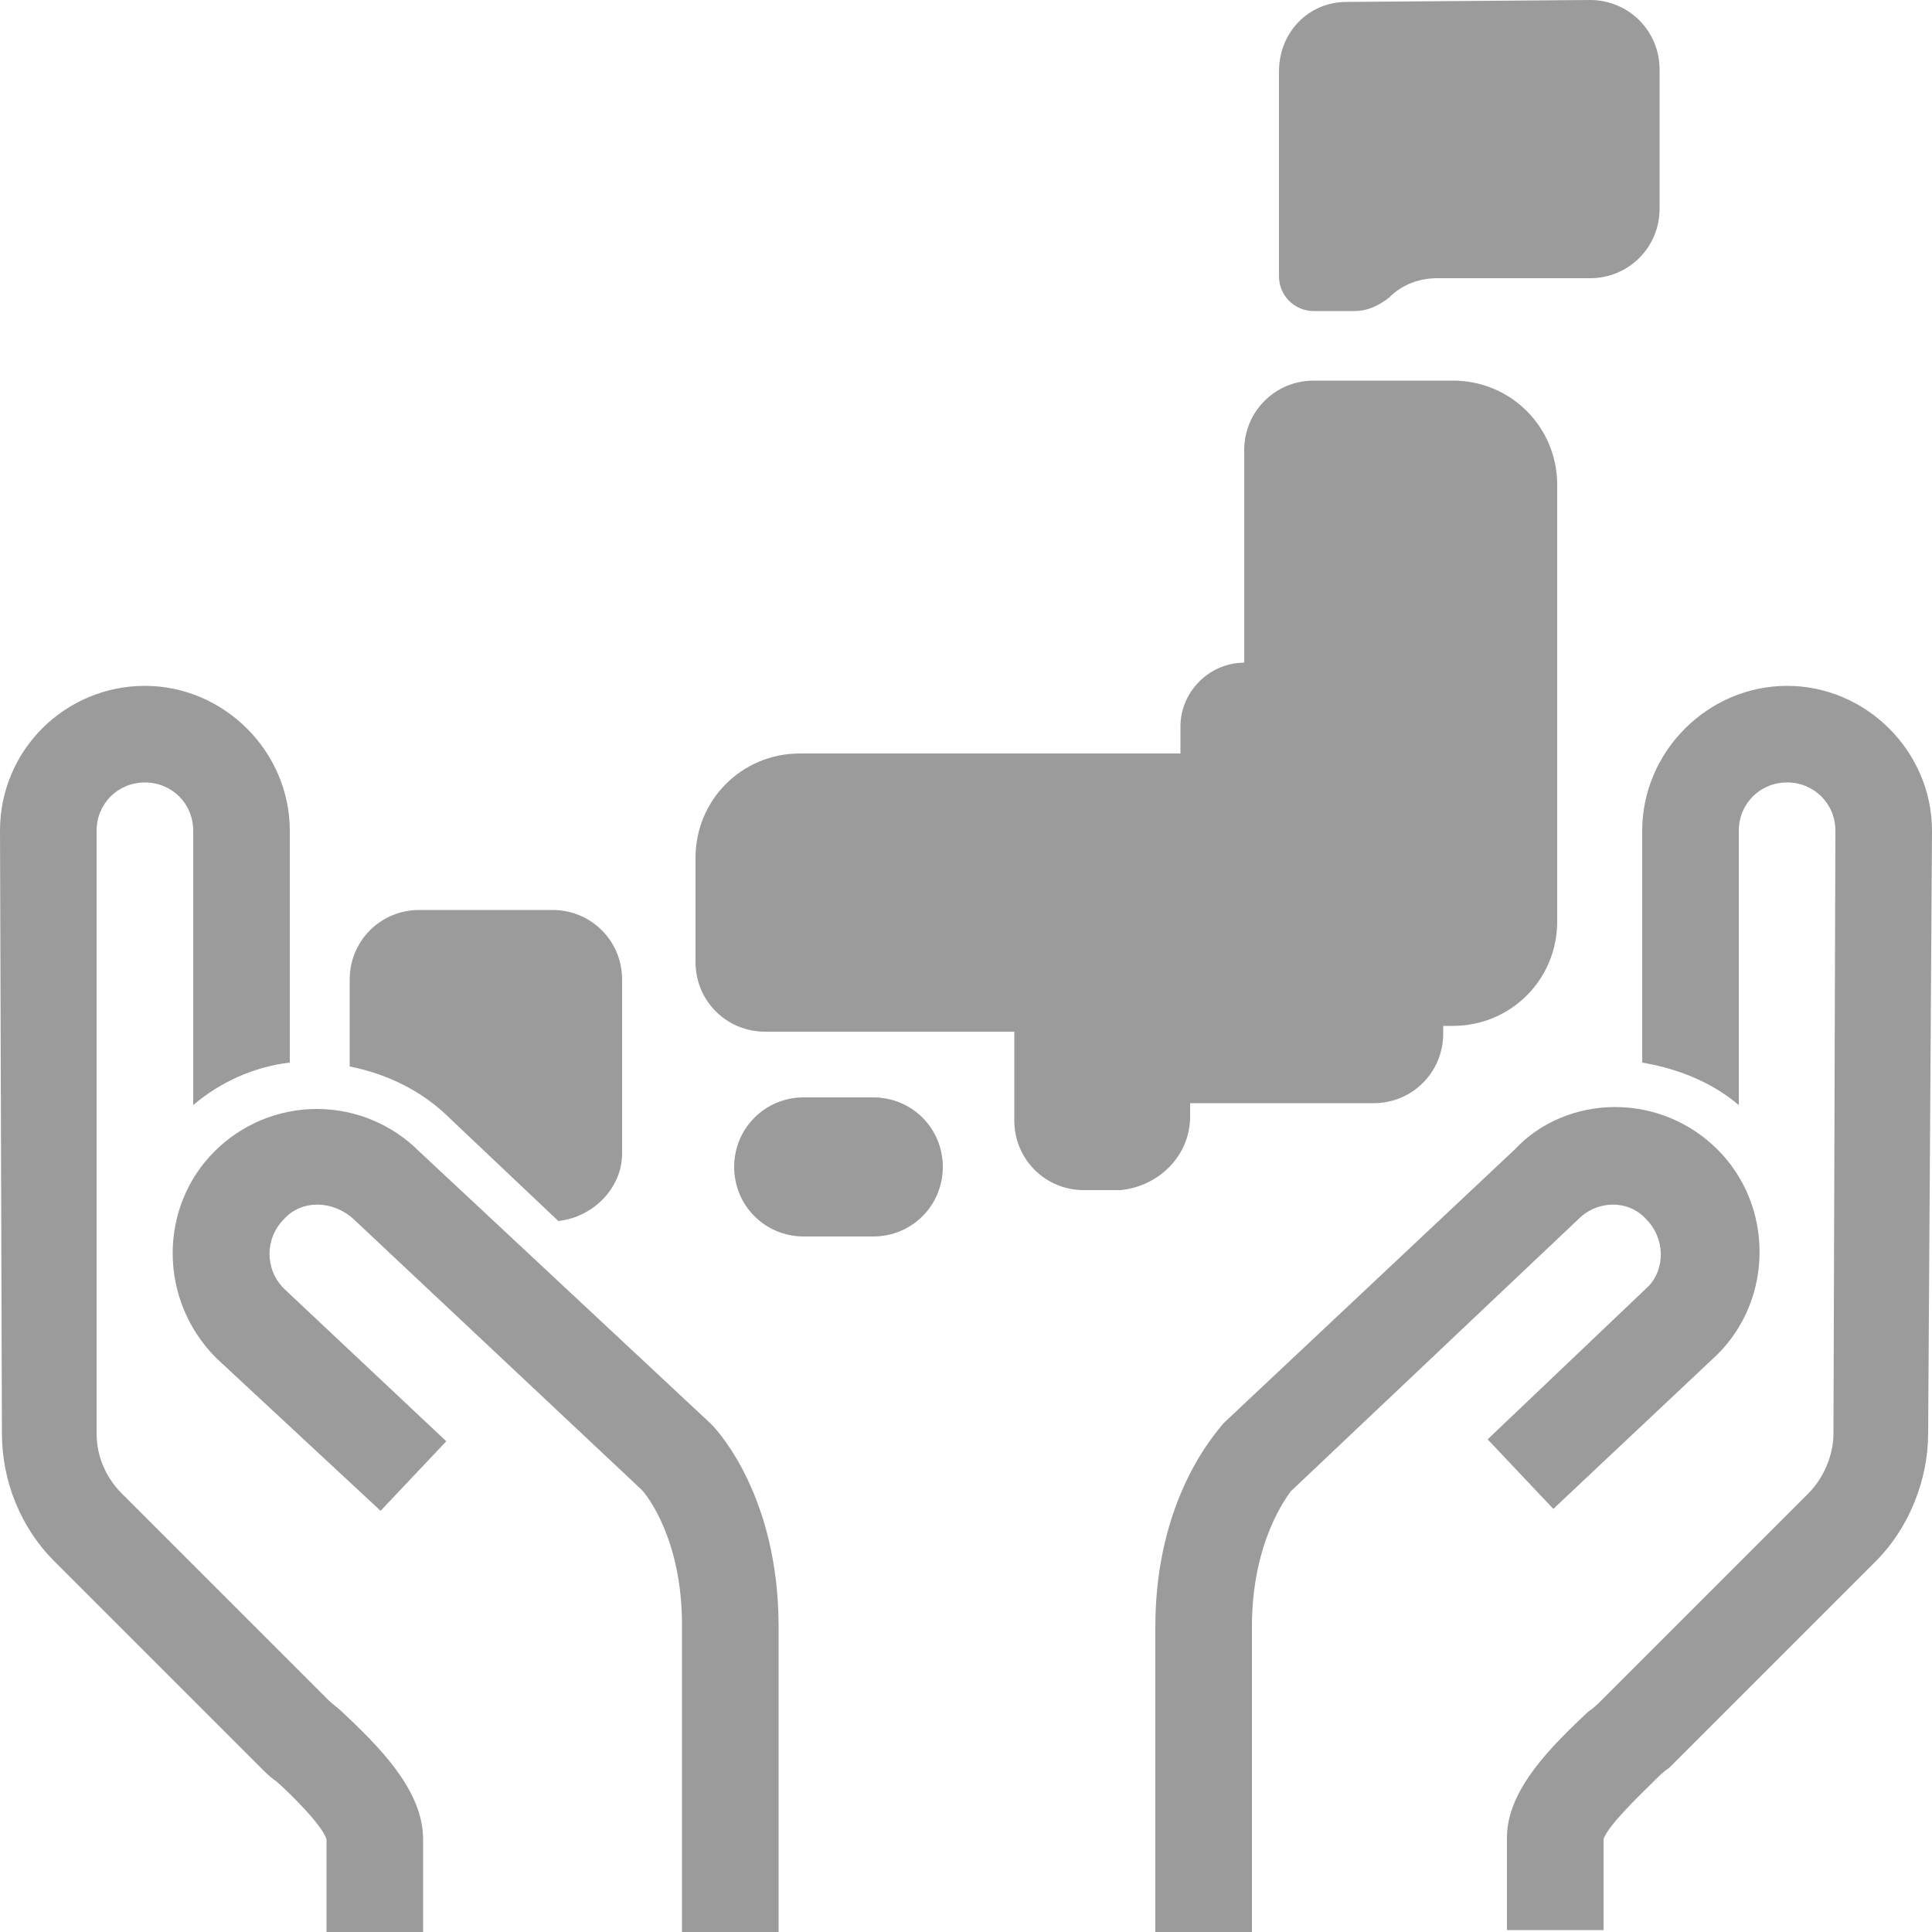 <?xml version="1.0" encoding="utf-8"?>
<!-- Generator: Adobe Illustrator 26.5.0, SVG Export Plug-In . SVG Version: 6.00 Build 0)  -->
<svg version="1.1" id="_イヤー_2" xmlns="http://www.w3.org/2000/svg" xmlns:xlink="http://www.w3.org/1999/xlink" x="0px"
	 y="0px" viewBox="0 0 100 100" style="enable-background:new 0 0 100 100;" xml:space="preserve">
<style type="text/css">
	.st0{fill:#9B9B9B;}
</style>
<path class="st0" d="M17.7,88.6L17.7,88.6c-0.2-0.2-0.5-0.4-0.7-0.6c-3.2-3.2-6.9-6.9-10.7-10.7C5.5,76.5,5,75.4,5,74.2V43
	c0-1.4,1.1-2.5,2.5-2.5S10,41.6,10,43v14.2c1.4-1.2,3.2-2,5-2.2V43c0-4.1-3.4-7.5-7.5-7.5S0,38.8,0,43l0.1,31.2c0,2.5,1,4.9,2.7,6.6
	c3.8,3.8,7.5,7.5,10.7,10.7c0.2,0.2,0.5,0.5,0.8,0.7c0.7,0.6,2.4,2.3,2.6,3v4.8h5v-4.8C21.9,92.6,19.5,90.3,17.7,88.6z M21.7,59.6
	c-1.4-1.4-3.3-2.2-5.3-2.2s-3.9,0.8-5.3,2.2c-2.9,2.9-2.9,7.7,0.1,10.7l8.5,7.9l3.4-3.6l-8.4-7.9c-1-1-1-2.6,0-3.6
	c0.9-1,2.5-1,3.6,0l14.9,14c0.3,0.3,2.1,2.6,2.1,7V100l0,0h5V84.2c0-6.7-3.1-10.1-3.5-10.5L21.7,59.6z M23.3,57.9l5.6,5.3
	c1.8-0.2,3.3-1.7,3.3-3.5v-9c0-2-1.6-3.6-3.6-3.6h-6.9c-2,0-3.6,1.6-3.6,3.6v4.5C20.1,55.6,21.9,56.5,23.3,57.9L23.3,57.9z M68,16.1
	h2.1c0.7,0,1.3-0.3,1.8-0.7c0.7-0.7,1.6-1,2.5-1h7.9c2,0,3.6-1.6,3.6-3.6V3.6c0-2-1.6-3.6-3.6-3.6L69.7,0.1c-2,0-3.5,1.6-3.5,3.6
	l0,0v10.6C66.2,15.3,67,16.1,68,16.1z M77,74.5l3.4,3.6l8.5-8c2.9-2.9,2.9-7.7,0-10.6c-1.4-1.4-3.3-2.2-5.3-2.2s-3.9,0.8-5.2,2.2
	l-15,14.1l-0.1,0.1c-0.3,0.4-3.5,3.8-3.5,10.5V100h5V84.2c0-4.4,1.8-6.7,2-7l14.9-14.1c1-1,2.6-1,3.5,0c1,1,1,2.6,0.1,3.5L77,74.5z
	 M92.5,35.5L92.5,35.5c-4.1,0-7.5,3.4-7.5,7.5v12c1.8,0.3,3.6,1,5,2.2V43c0-1.4,1.1-2.5,2.5-2.5S95,41.6,95,43l-0.1,31.2
	c0,1.1-0.5,2.3-1.3,3.1c-3.8,3.8-7.5,7.5-10.7,10.7c-0.2,0.2-0.4,0.4-0.7,0.6c-1.8,1.7-4.2,4-4.2,6.5v4.8h5v-4.7
	c0.2-0.7,2-2.4,2.6-3c0.3-0.3,0.5-0.5,0.8-0.7c3.2-3.2,6.9-6.9,10.7-10.7c1.7-1.7,2.7-4.2,2.7-6.6L100,43
	C100,38.9,96.6,35.5,92.5,35.5z M45.2,56.8h-3.6c-2,0-3.6,1.6-3.6,3.6s1.6,3.6,3.6,3.6h3.6c2,0,3.6-1.6,3.6-3.6
	C48.8,58.4,47.2,56.8,45.2,56.8z M61.6,57.8v-0.7h9.5c2,0,3.6-1.6,3.6-3.6v-0.4h0.5c3,0,5.4-2.4,5.4-5.4V25.1c0-3-2.4-5.4-5.4-5.4
	H68c-2,0-3.6,1.6-3.6,3.6v11l0,0c-1.8,0-3.3,1.5-3.3,3.3V39H41.4c-3,0-5.4,2.4-5.4,5.4v5.4c0,2,1.6,3.6,3.6,3.6h12.9V58
	c0,2,1.6,3.6,3.6,3.6H58C60,61.4,61.6,59.8,61.6,57.8z"/>
</svg>
